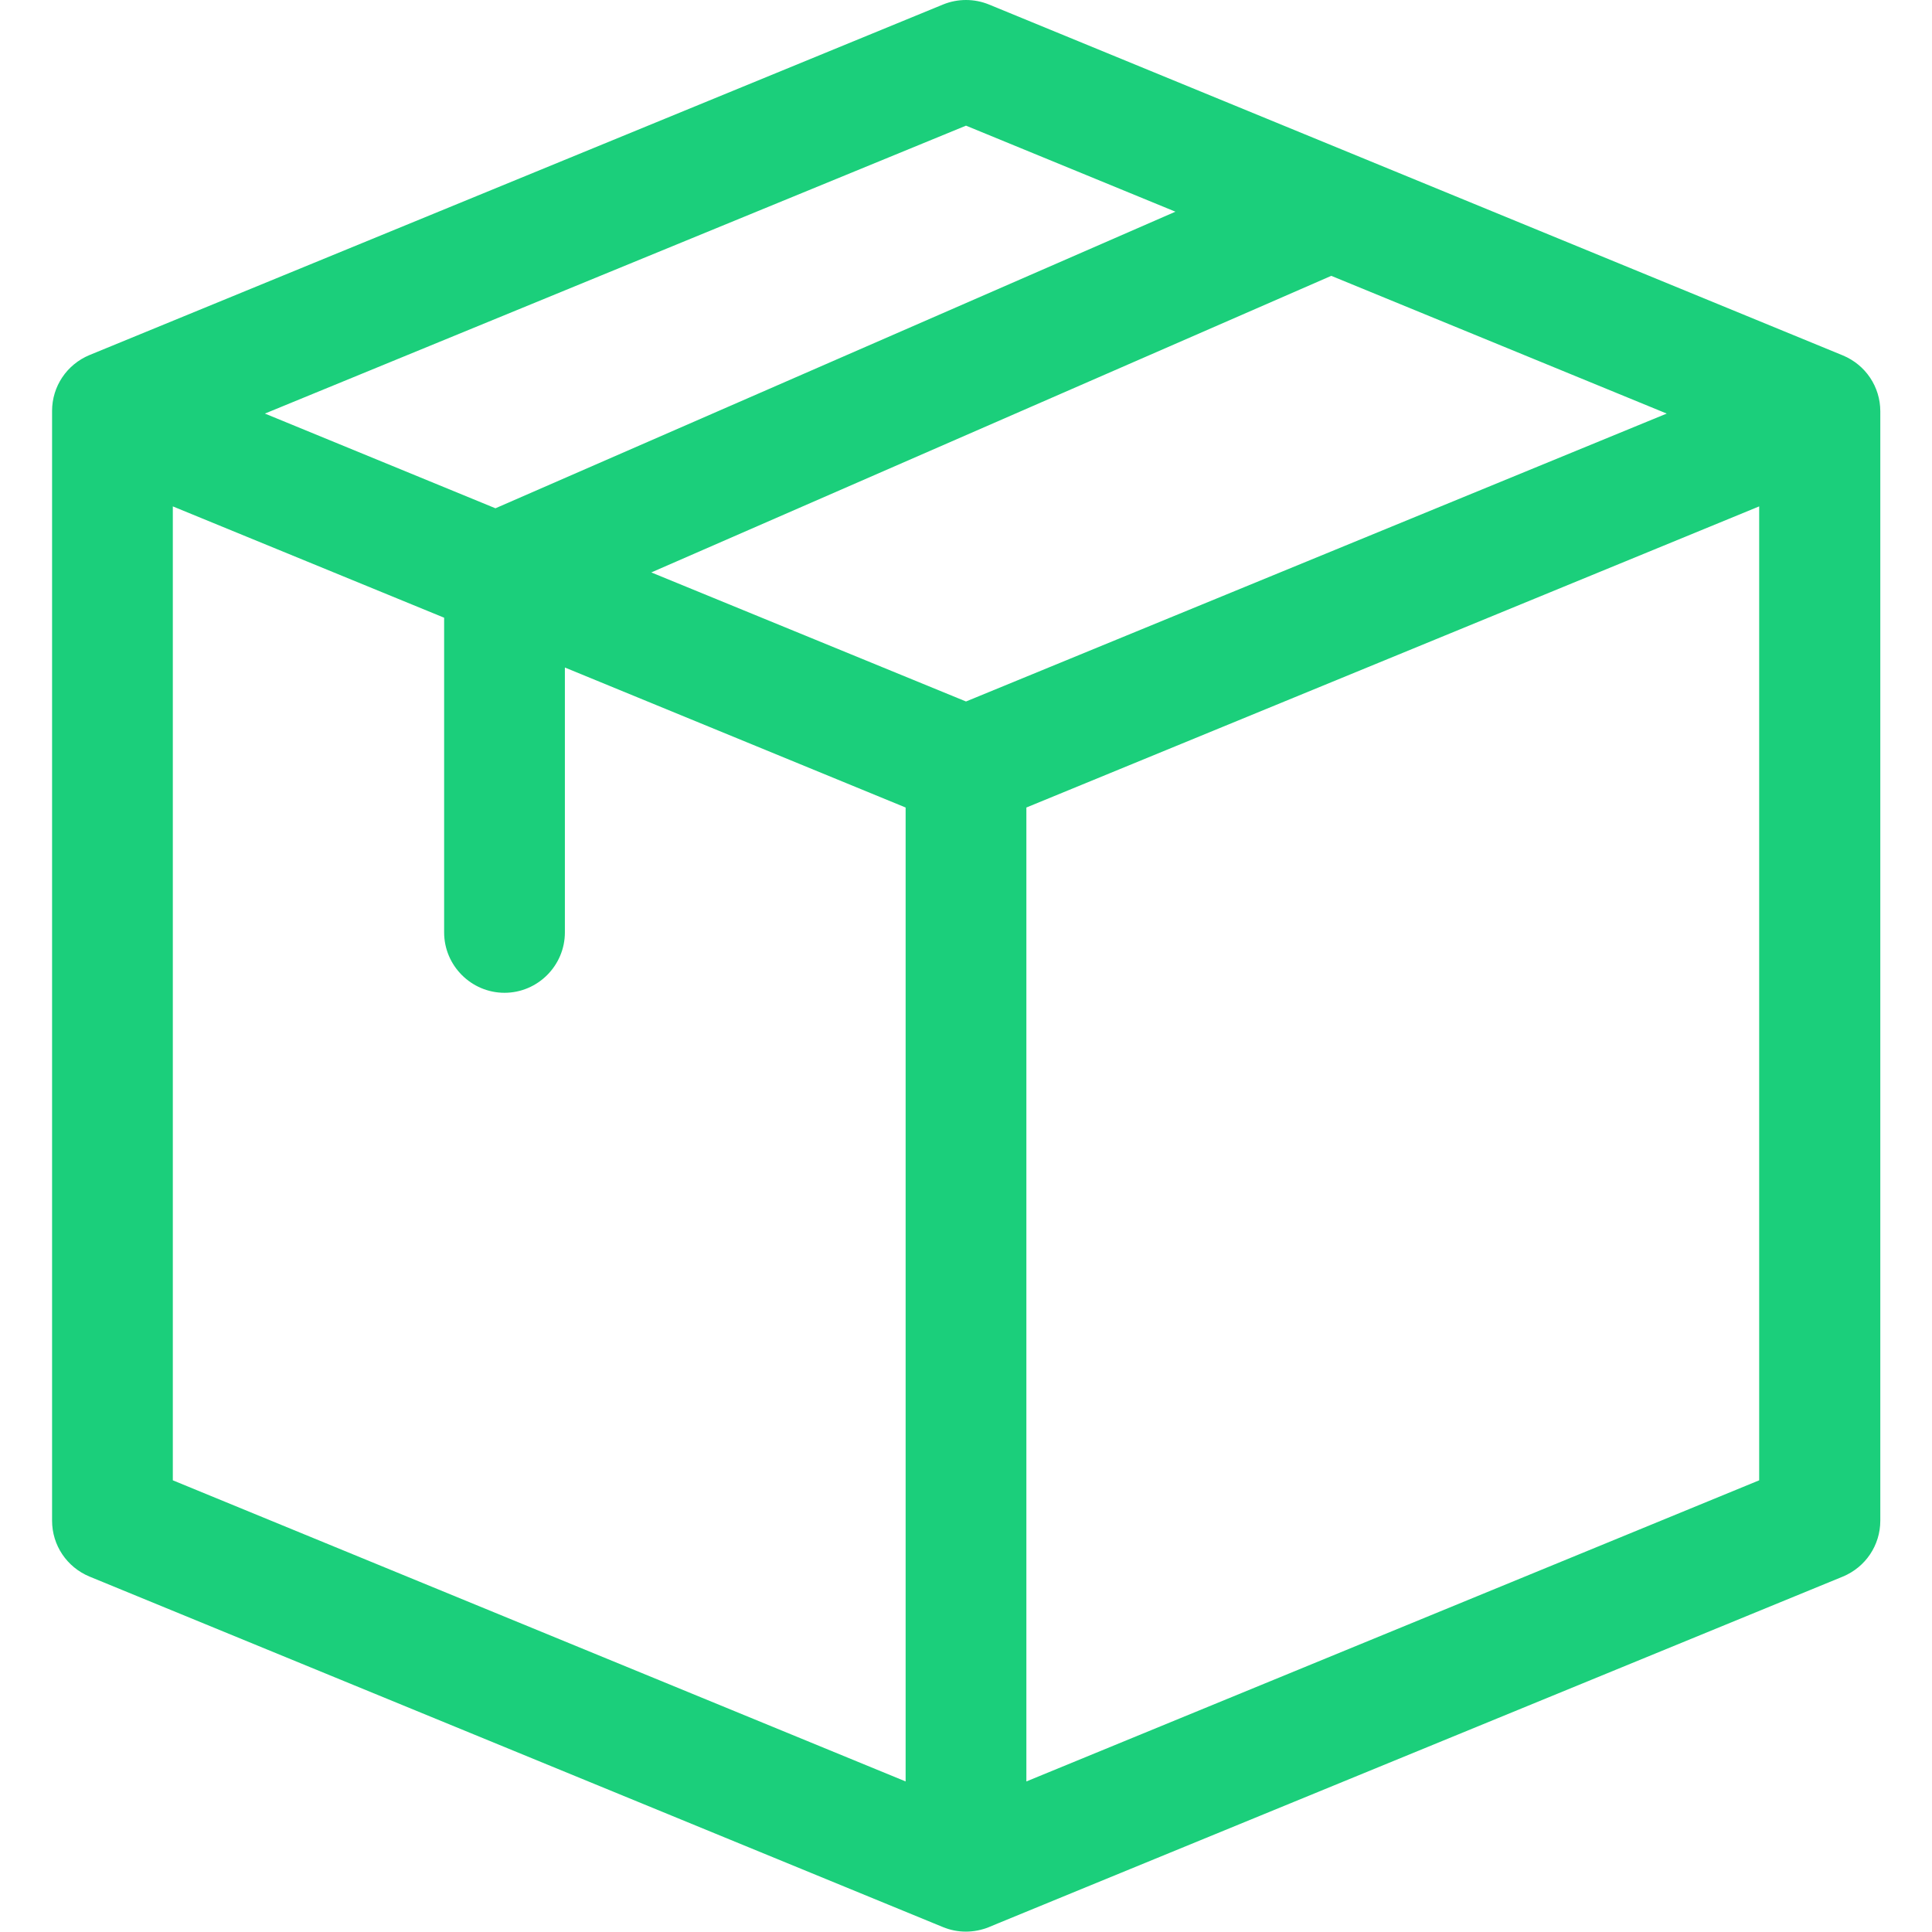 <?xml version="1.0" encoding="UTF-8"?> <!-- Generator: Adobe Illustrator 23.0.0, SVG Export Plug-In . SVG Version: 6.00 Build 0) --> <svg xmlns:svgjs="http://svgjs.com/svgjs" xmlns="http://www.w3.org/2000/svg" xmlns:xlink="http://www.w3.org/1999/xlink" id="Слой_1" x="0px" y="0px" viewBox="0 0 512 512" style="enable-background:new 0 0 512 512;" xml:space="preserve"> <style type="text/css"> .st0{fill:#1BCF7B;} </style> <g> <path class="st0" d="M498.3,109c0-6.5-3.9-12.3-9.9-14.8L262.1,1.2c-3.9-1.6-8.3-1.6-12.2,0L23.7,94.1c-6,2.5-9.9,8.3-9.9,14.8V403 c0,6.5,3.9,12.3,9.9,14.8l226.2,92.9c3.9,1.6,8.2,1.6,12.2,0c0.2-0.1-8.4,3.4,226.3-92.9c6-2.5,9.9-8.3,9.9-14.8V109z M256,185.9 l-83.4-34.2l180.2-78.6l88.9,36.5L256,185.9z M45.8,134.2l71.9,29.5v83.4c0,8.8,7.2,16,16,16c8.8,0,16-7.2,16-16v-70.2L240,214 v258.1L45.8,392.3V134.2z M256,33.3l55.5,22.8l-180.2,78.6l-61.1-25.1L256,33.3z M272,214l194.2-79.8v258.1L272,472.1V214z"></path> </g> </svg> 